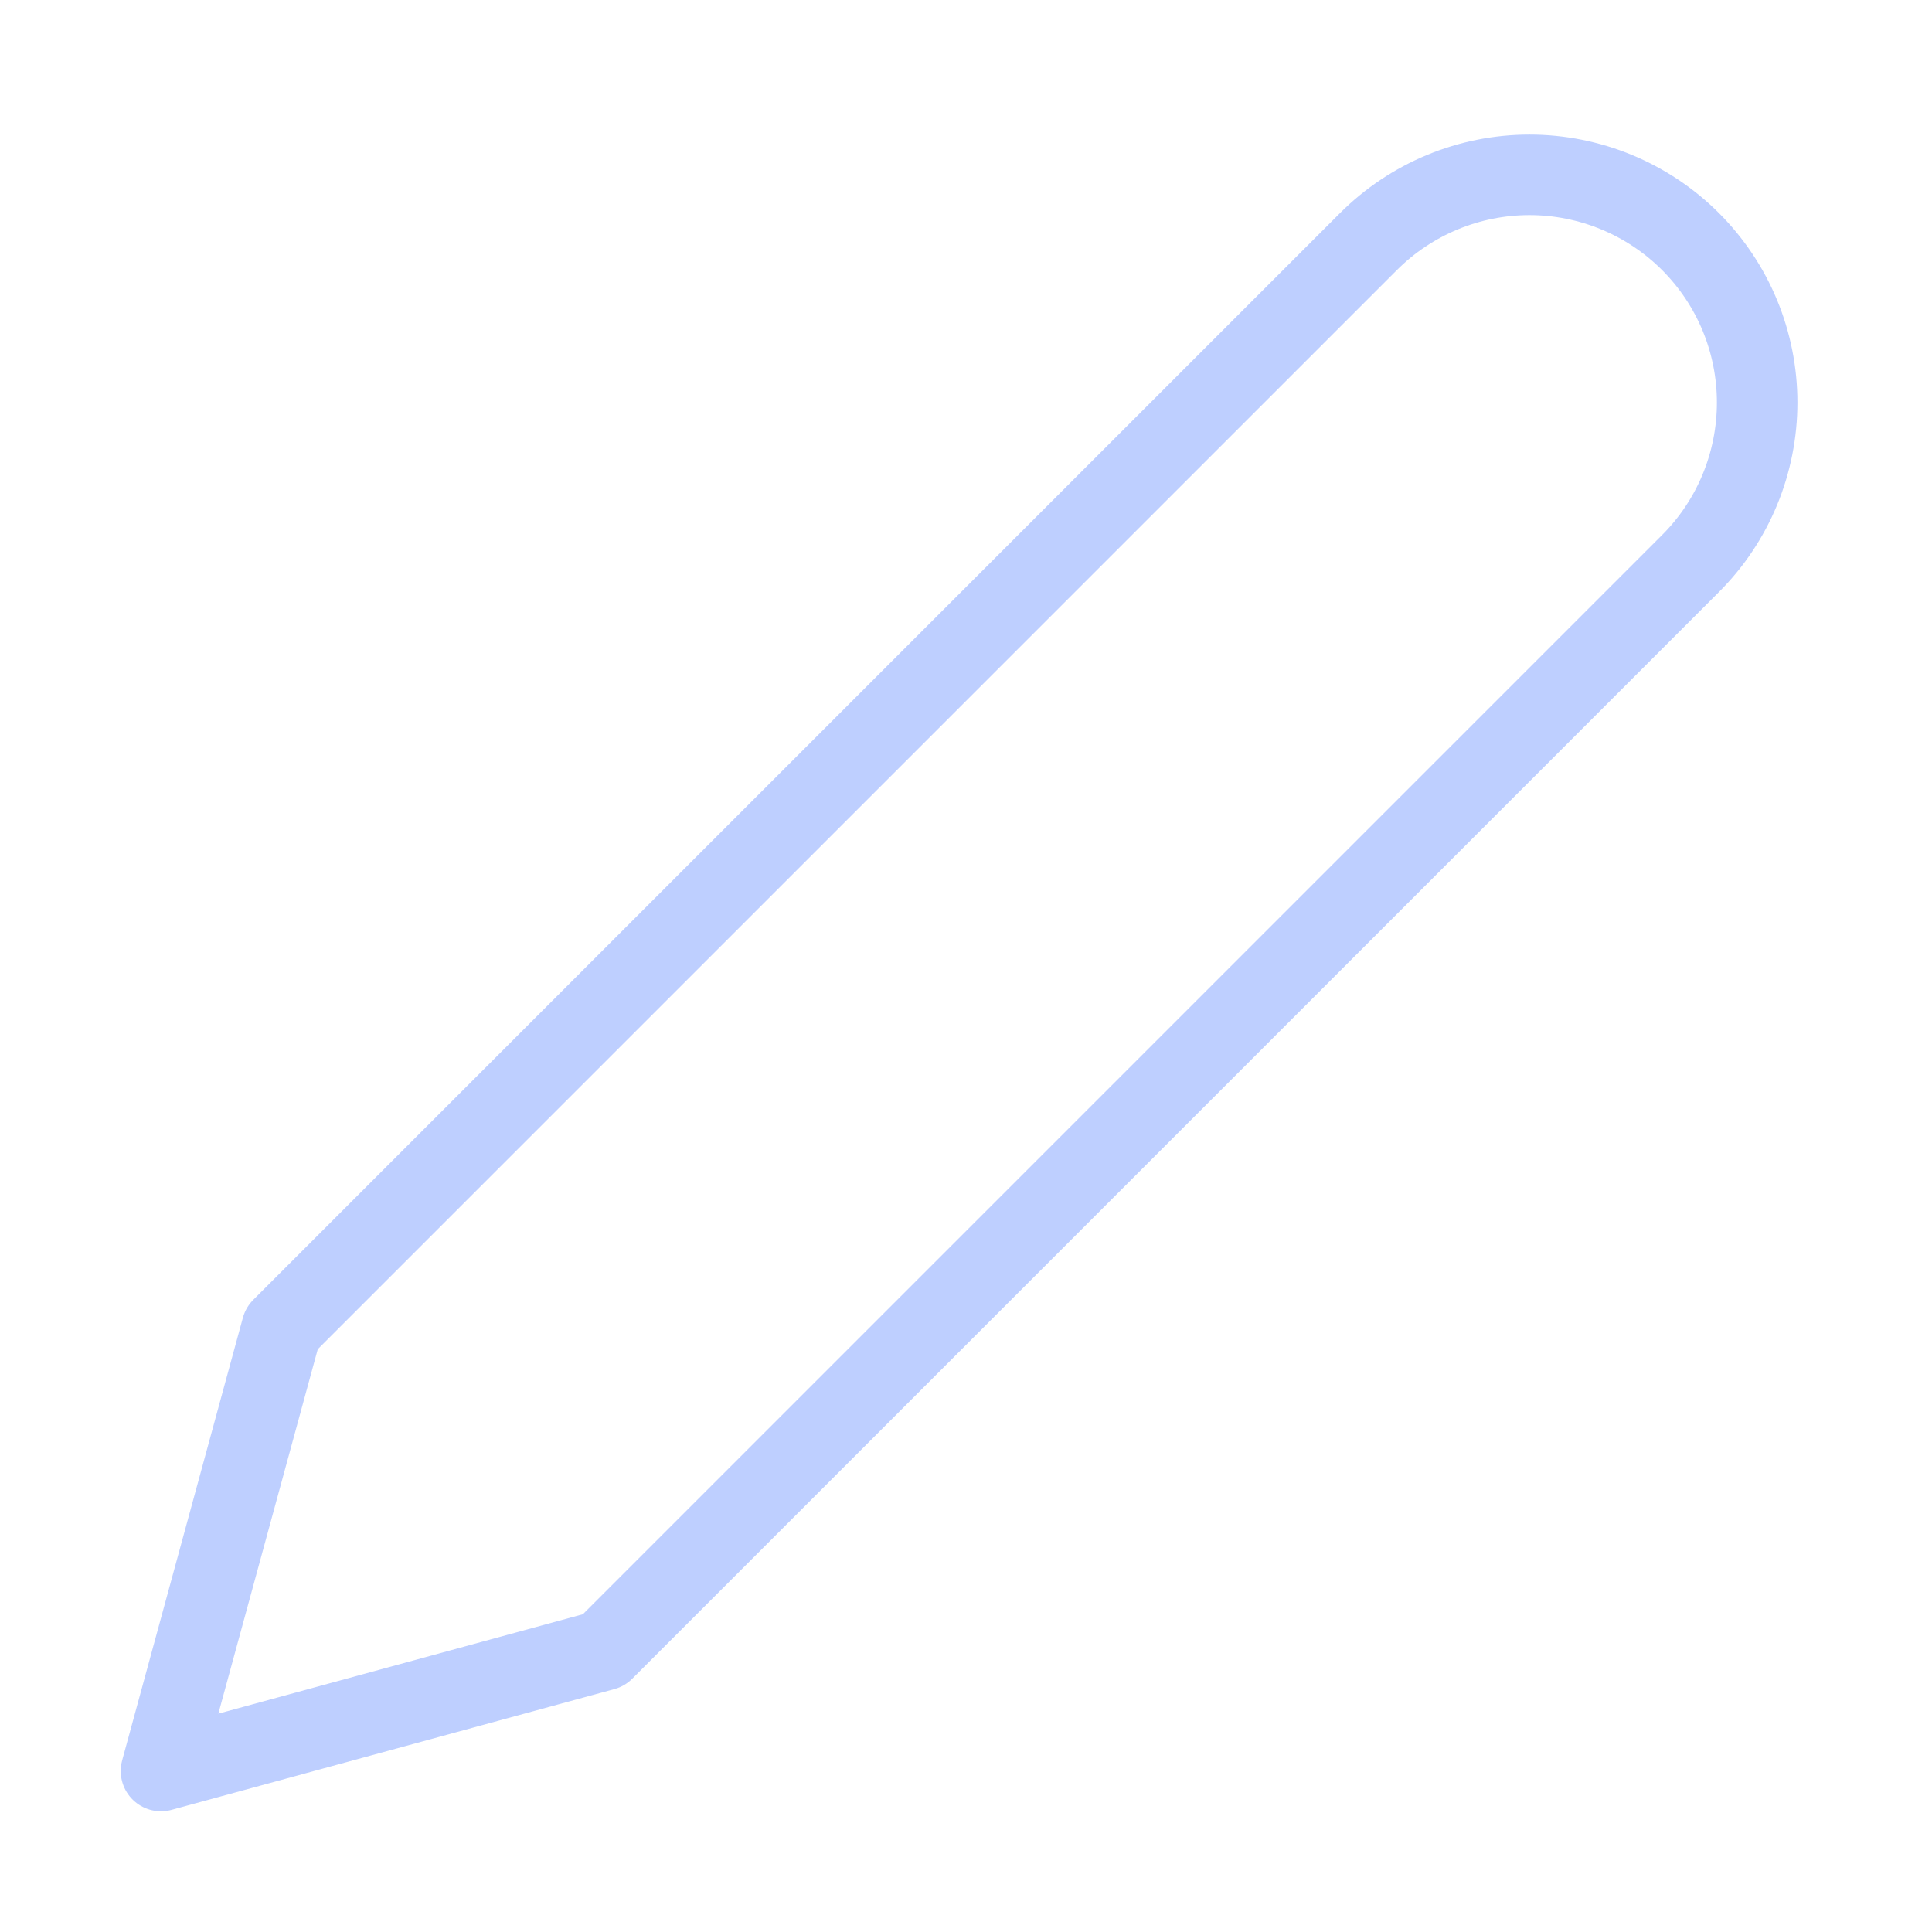 <svg width="40" height="40" viewBox="0 0 40 40" fill="none" xmlns="http://www.w3.org/2000/svg">
<path d="M28.333 5.001C28.771 4.563 29.291 4.216 29.863 3.979C30.434 3.742 31.047 3.62 31.666 3.62C32.285 3.62 32.898 3.742 33.47 3.979C34.042 4.216 34.562 4.563 35 5.001C35.438 5.439 35.785 5.958 36.022 6.53C36.258 7.102 36.38 7.715 36.38 8.334C36.38 8.953 36.258 9.566 36.022 10.138C35.785 10.71 35.438 11.23 35 11.667L12.5 34.167L3.333 36.667L5.833 27.501L28.333 5.001Z" stroke="#BECFFF" stroke-width="1.667" stroke-linecap="round" stroke-linejoin="round"/>
</svg>
